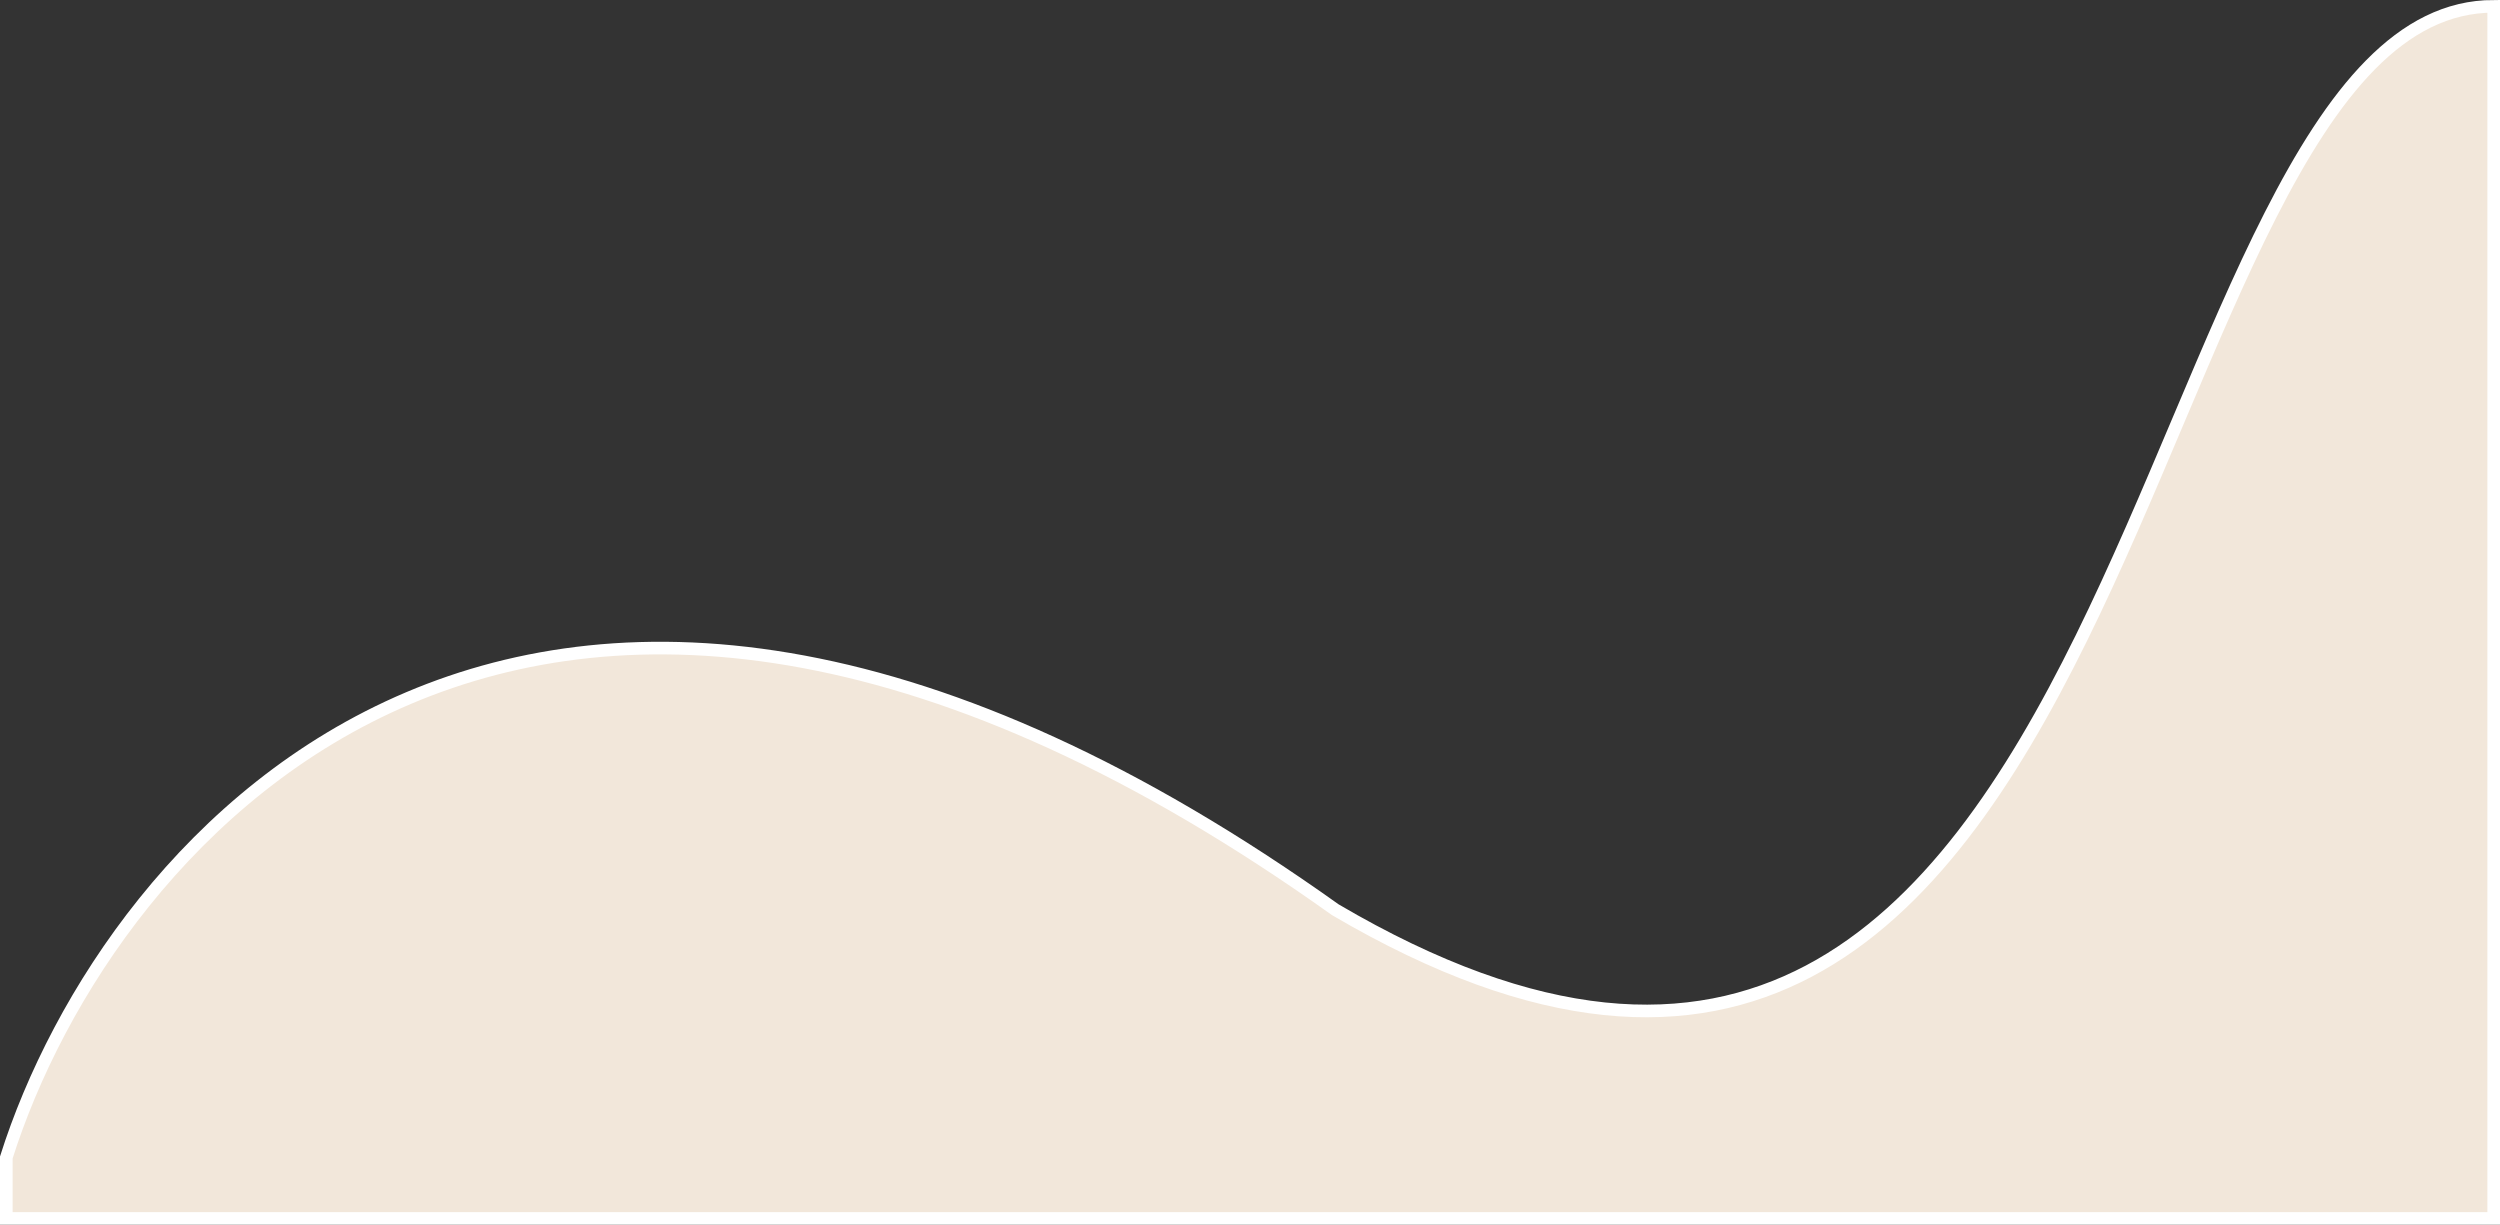 <?xml version="1.0" encoding="UTF-8"?> <svg xmlns="http://www.w3.org/2000/svg" width="396" height="194" viewBox="0 0 396 194" fill="none"><rect x="0" y="0" width="396" height="194" fill="#333333" stroke="none"/><path d="M211.5 144.094C84.5 53.528 17.167 132.221 1 183.34V193H395V1C336 1.001 341 220.17 211.5 144.094Z" fill="#F2E7DA" stroke="white" stroke-width="2"></path></svg> 